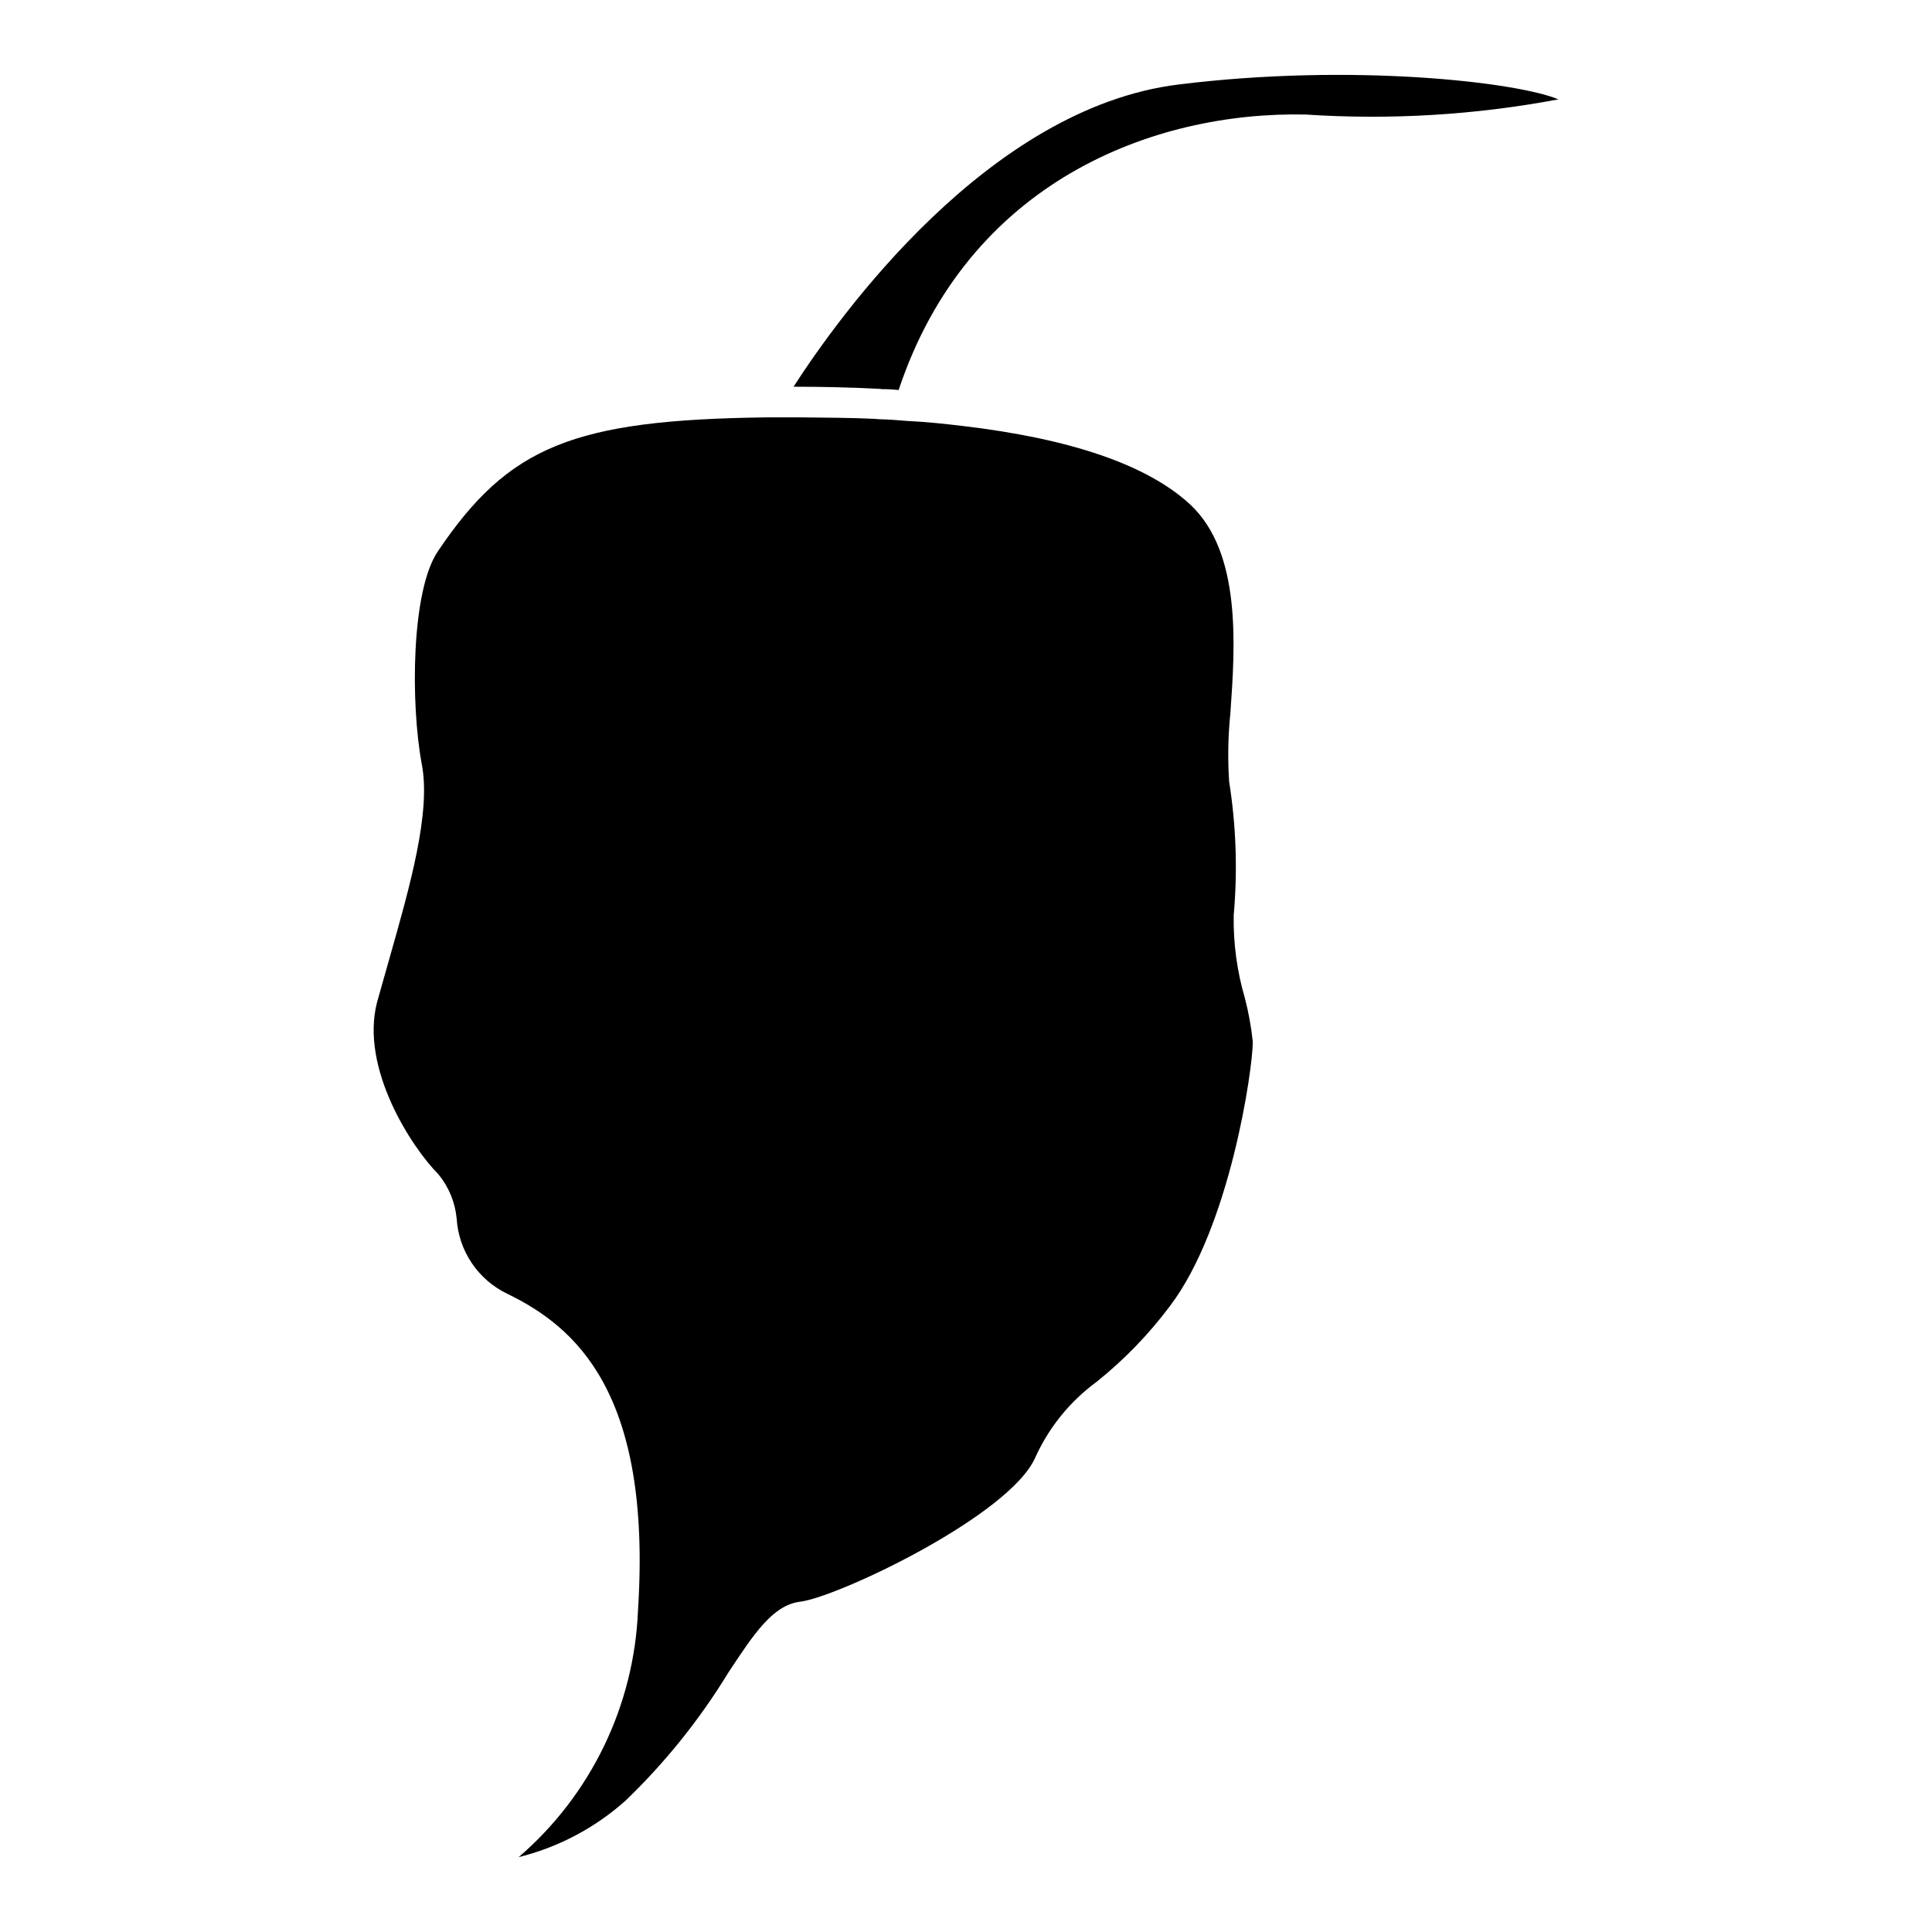 <?xml version="1.0" encoding="UTF-8"?>
<!-- Uploaded to: ICON Repo, www.iconrepo.com, Generator: ICON Repo Mixer Tools -->
<svg fill="#000000" width="800px" height="800px" version="1.1" viewBox="144 144 512 512" xmlns="http://www.w3.org/2000/svg">
 <path d="m473.91 408.52c0.988 3.805 1.688 7.68 2.094 11.59 0 7.008-5.961 48.941-21.977 70.031h0.004c-5.598 7.473-12.117 14.207-19.402 20.043-7.055 5.172-12.656 12.074-16.262 20.047-6.762 15.457-52.402 37.031-62.305 38.234-7.242 0.887-12.234 8.453-19.078 18.836h0.004c-7.562 12.383-16.68 23.742-27.129 33.809-8.102 7.262-17.855 12.43-28.414 15.055 19.164-16.484 30.621-40.188 31.633-65.445 3.699-57.715-16.578-75.102-34.691-83.879-3.789-1.828-7.027-4.637-9.375-8.129-2.348-3.496-3.727-7.551-3.988-11.754-0.406-4.309-2.086-8.402-4.828-11.75-7.008-7.008-20.848-28.094-16.262-45.641 1.047-3.699 2.176-7.648 3.301-11.672 5.391-18.996 11.031-38.719 8.531-51.438-2.977-16.02-2.812-45.883 4.269-56.348 18.758-27.852 35.824-34.855 87.094-35.5h9.34c6.277 0.078 12.961 0.078 19.641 0.402h0.004c0.262 0.062 0.531 0.09 0.805 0.078 2.574 0.078 5.152 0.242 7.727 0.484h0.156c4.75 0.242 9.418 0.723 14.09 1.285 28.898 3.379 49.266 10.387 60.535 20.852 13.605 12.719 11.914 37.348 10.629 55.379-0.609 5.992-0.719 12.023-0.32 18.035 1.855 11.711 2.262 23.605 1.211 35.418-0.129 7.434 0.871 14.844 2.965 21.977zm-17.543-242.13c-50.555 6.199-90.074 61.496-102.07 80.094 7.242 0 15.055 0.16 22.621 0.562h-0.004c0.219-0.02 0.438 0.008 0.645 0.078 1.535-0.004 3.066 0.078 4.586 0.242 18.355-55.141 67.379-73.895 107.87-73.012 22.406 1.48 44.91 0.129 66.977-4.023-10.871-4.586-54.582-9.66-100.62-3.941z"/>
</svg>